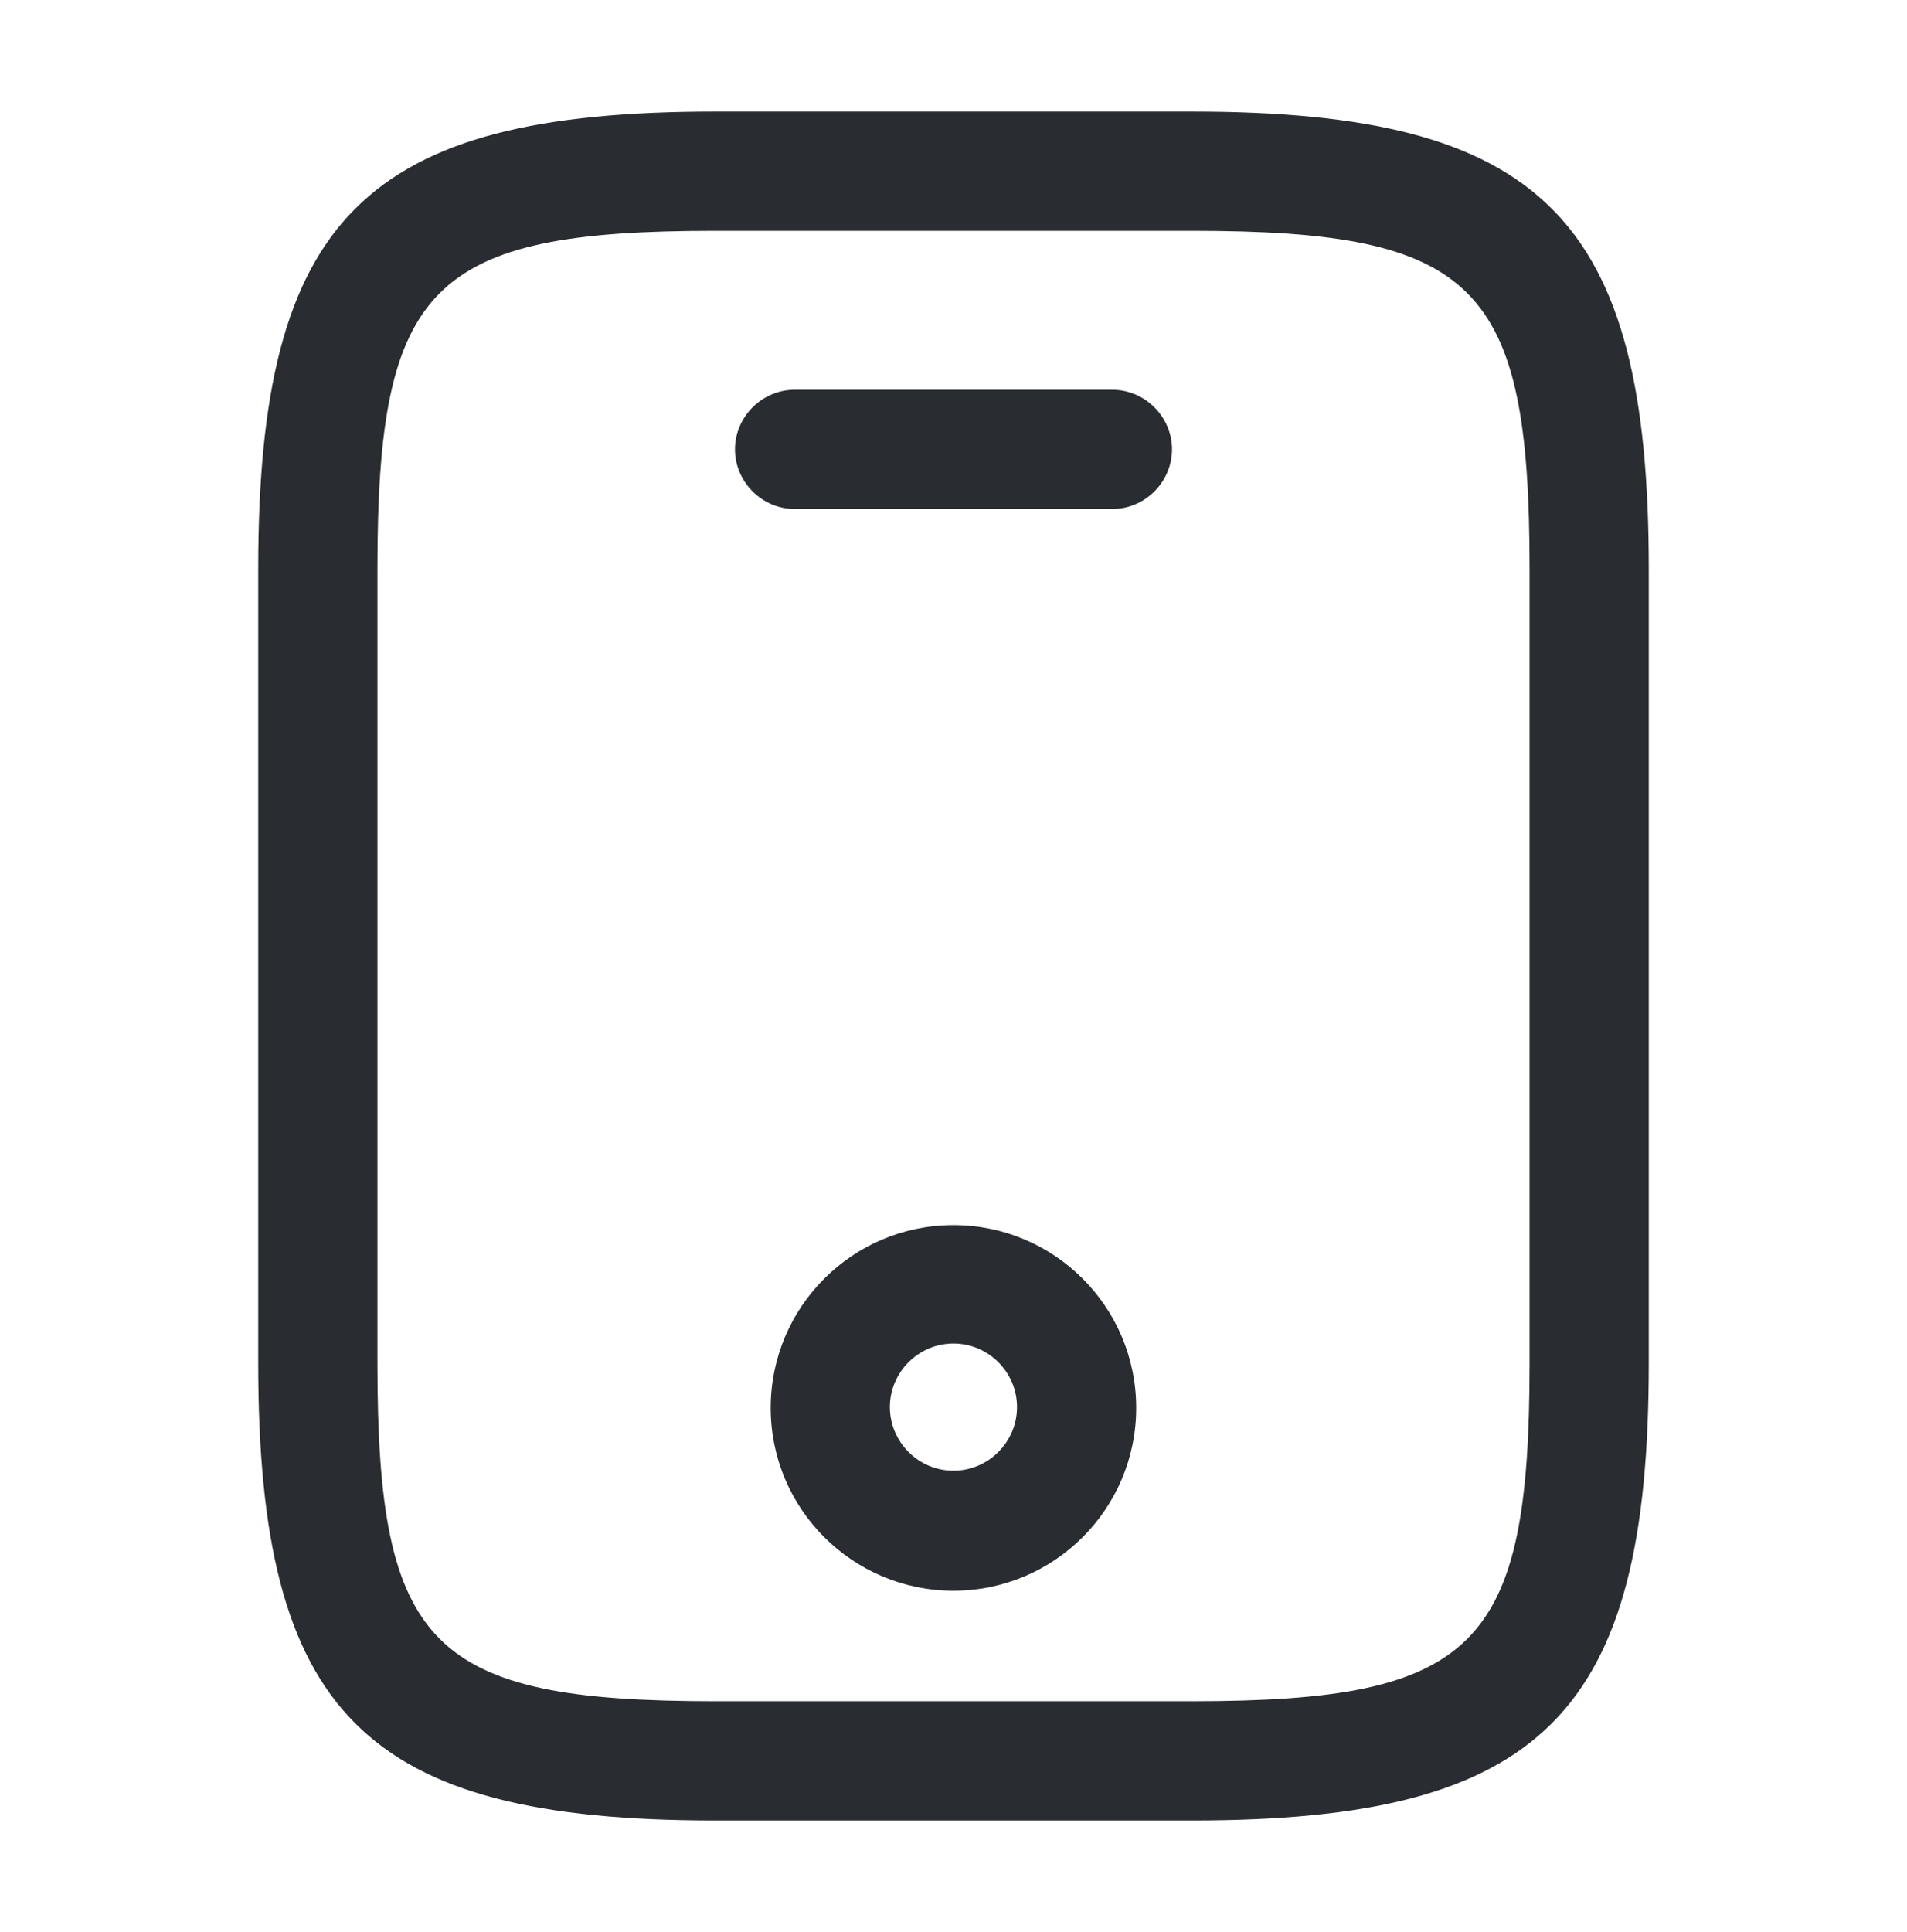 <svg width="78" height="79" viewBox="0 0 78 79" fill="none" xmlns="http://www.w3.org/2000/svg">
<path d="M48.75 74.438H29.25C14.918 74.438 10.562 70.082 10.562 55.75V23.25C10.562 8.918 14.918 4.562 29.25 4.562H48.75C63.083 4.562 67.438 8.918 67.438 23.25V55.75C67.438 70.082 63.083 74.438 48.75 74.438ZM29.25 9.438C17.615 9.438 15.438 11.648 15.438 23.25V55.75C15.438 67.353 17.615 69.562 29.25 69.562H48.75C60.385 69.562 62.562 67.353 62.562 55.75V23.25C62.562 11.648 60.385 9.438 48.75 9.438H29.25Z" fill="#292D32"/>
<path d="M45.5 20.812H32.5C31.168 20.812 30.062 19.707 30.062 18.375C30.062 17.043 31.168 15.938 32.5 15.938H45.5C46.833 15.938 47.938 17.043 47.938 18.375C47.938 19.707 46.833 20.812 45.5 20.812Z" fill="#292D32"/>
<path d="M38.998 65.044C34.871 65.044 31.523 61.696 31.523 57.569C31.523 53.441 34.871 50.094 38.998 50.094C43.126 50.094 46.473 53.441 46.473 57.569C46.473 61.696 43.126 65.044 38.998 65.044ZM38.998 54.936C37.568 54.936 36.398 56.106 36.398 57.536C36.398 58.966 37.568 60.136 38.998 60.136C40.428 60.136 41.598 58.966 41.598 57.536C41.598 56.106 40.428 54.936 38.998 54.936Z" fill="#292D32"/>
</svg>
